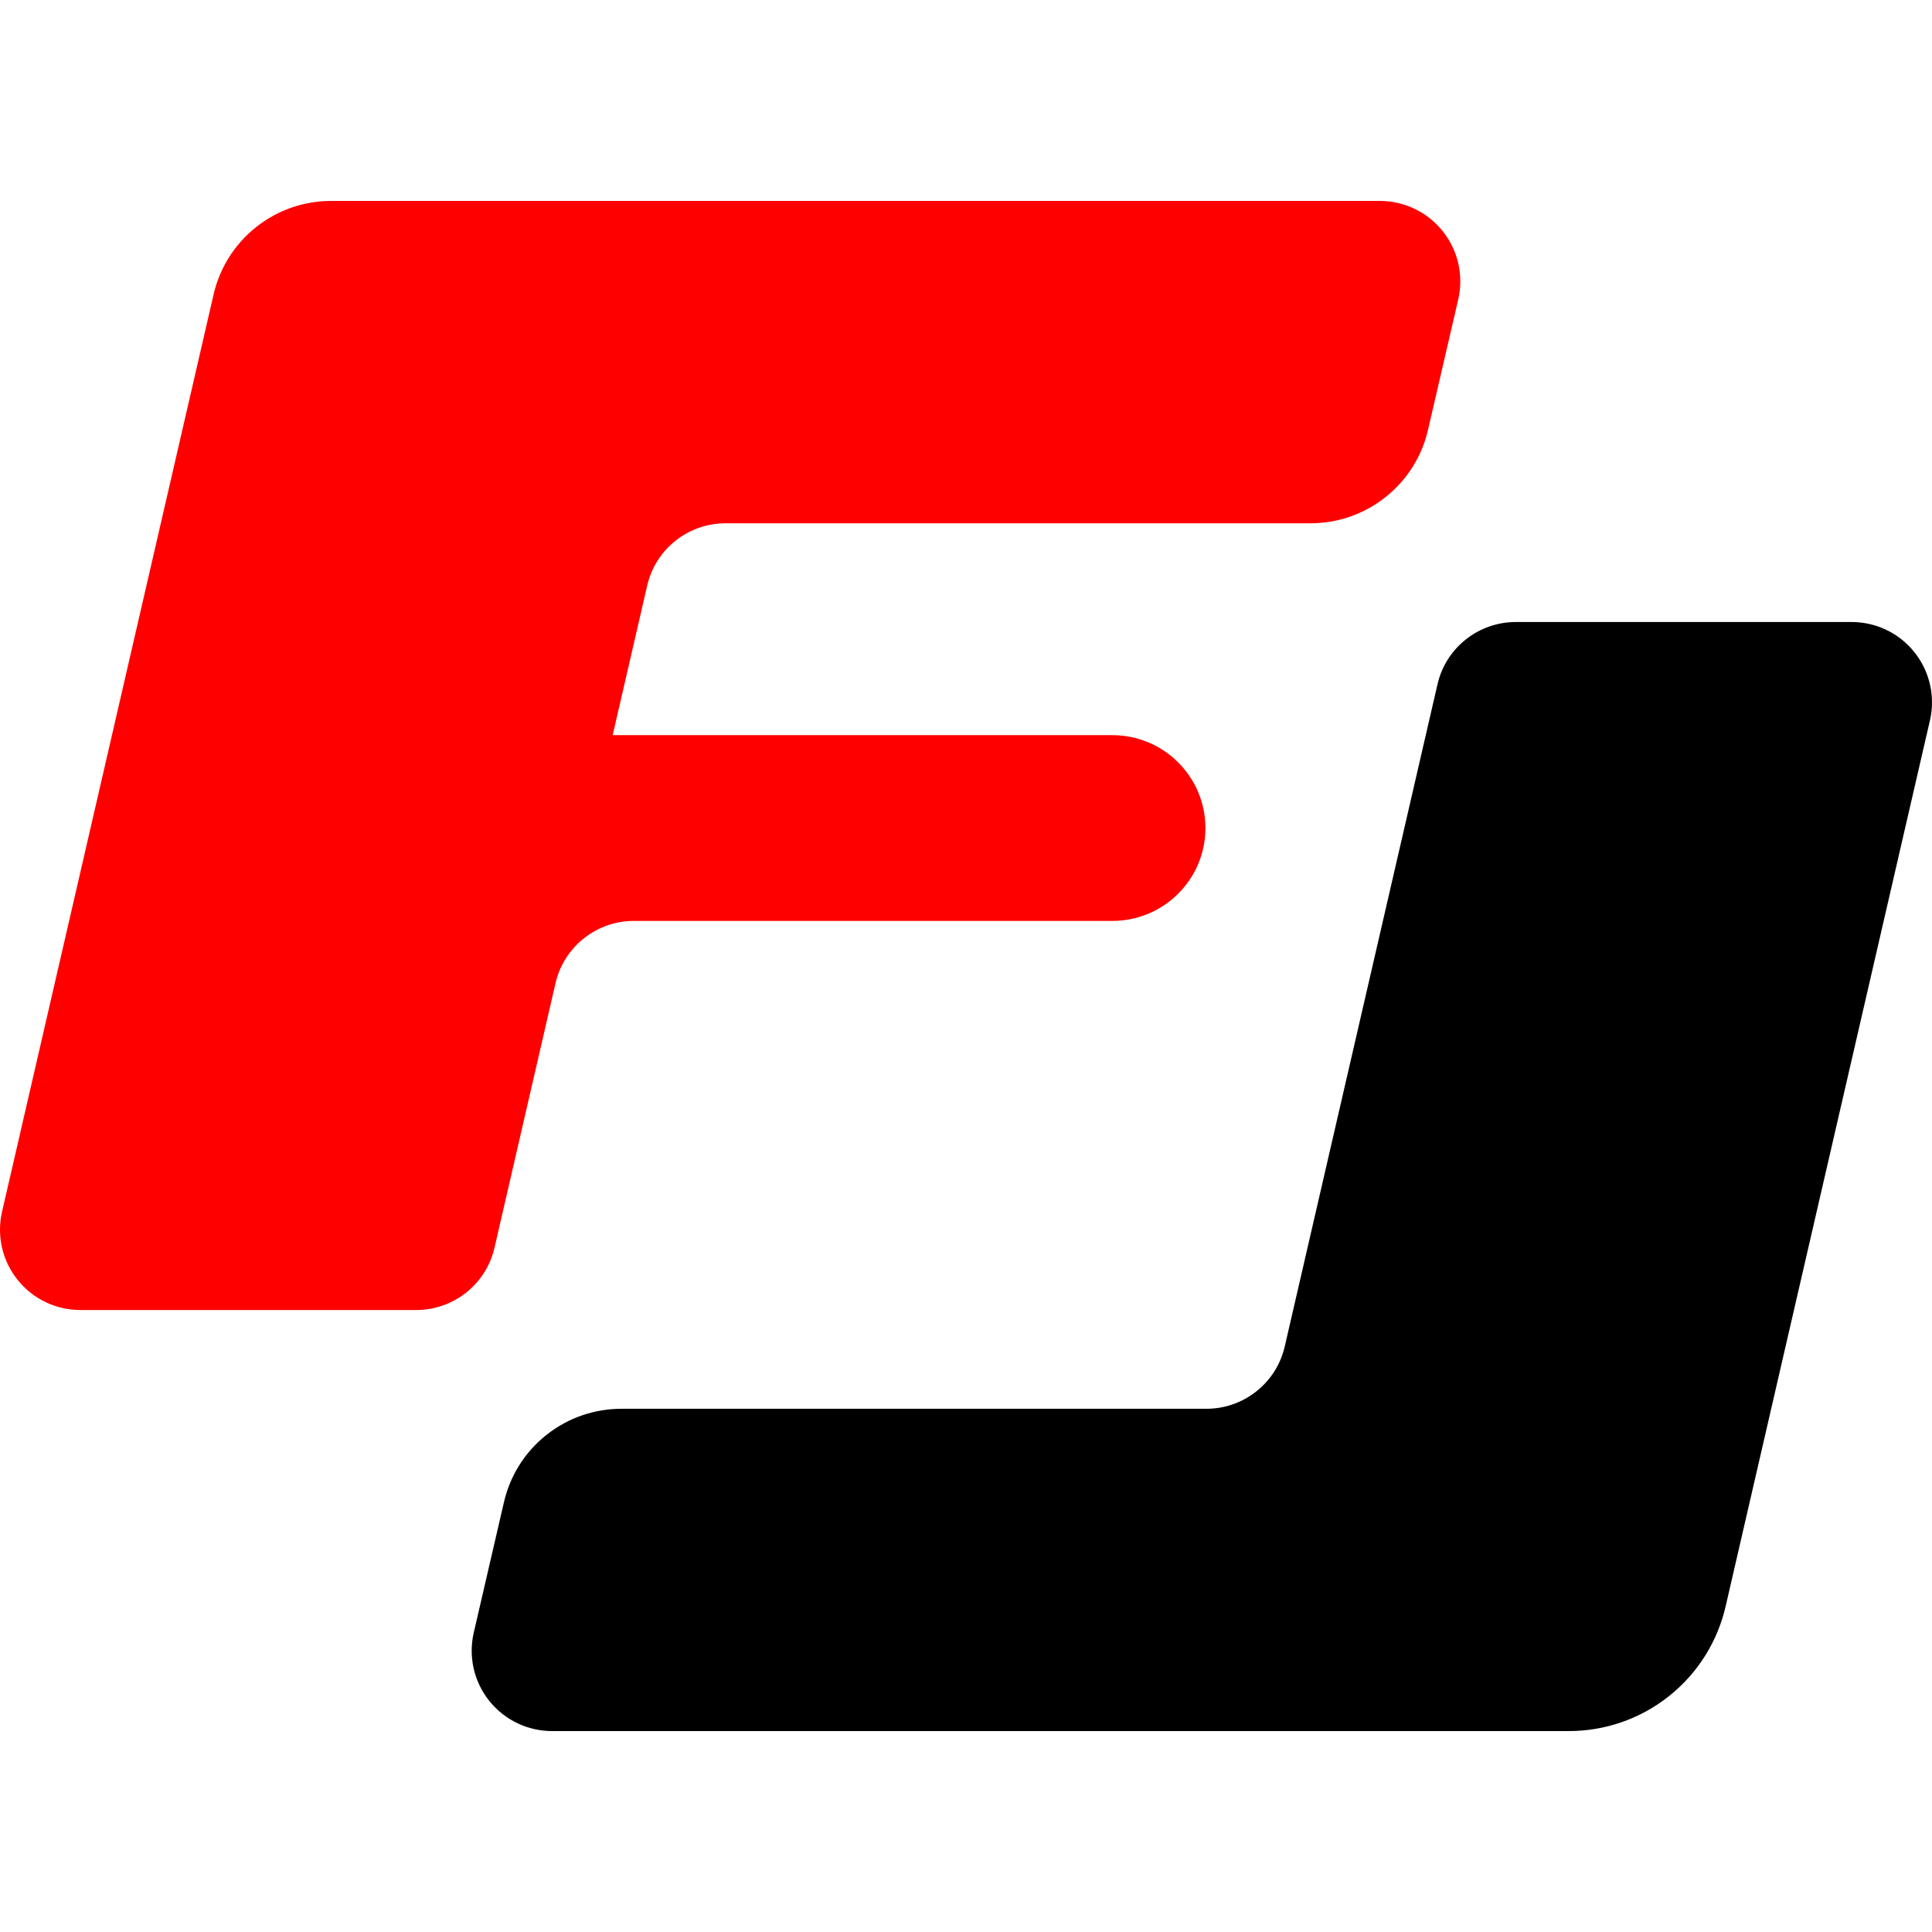 <?xml version="1.0" encoding="UTF-8"?> <svg xmlns="http://www.w3.org/2000/svg" width="500" height="500" viewBox="0 0 500 500" fill="none"><path d="M495.471 168.82C491.369 163.663 485.295 160.974 479.165 160.974H392.303C387.766 160.974 383.183 162.457 379.34 165.496C375.516 168.544 373.035 172.67 372.026 177.09L332.497 348.447C331.47 352.877 329.016 357.012 325.173 360.06C321.34 363.109 316.757 364.591 312.219 364.591H160.857C154.033 364.591 147.163 366.792 141.412 371.36C135.662 375.919 131.959 382.117 130.422 388.757L122.607 422.536C121.236 428.486 122.496 434.996 126.598 440.154C130.709 445.311 136.774 448 142.894 448H405.998C415.081 448 424.257 445.053 431.924 438.966C439.6 432.86 444.526 424.608 446.582 415.767L499.471 186.428C500.841 180.47 499.564 173.968 495.471 168.82Z" fill="black"></path><path d="M339.146 135.427C345.961 135.427 352.84 133.217 358.572 128.649C364.34 124.072 368.026 117.902 369.563 111.262L377.396 77.473C378.767 71.524 377.498 65.013 373.396 59.855C369.285 54.698 363.22 52 357.081 52H85.709C78.884 52 72.014 54.21 66.264 58.787C60.514 63.364 56.81 69.553 55.282 76.184L0.532 313.581C-0.838 319.53 0.421 326.032 4.523 331.189C8.634 336.346 14.699 339.035 20.819 339.035H107.681C112.227 339.035 116.811 337.562 120.644 334.523C124.477 331.475 126.95 327.349 127.977 322.91L143.765 254.457C144.783 250.037 147.255 245.902 151.089 242.863C154.931 239.805 159.505 238.332 164.052 238.332H287.868C301.173 238.332 311.96 227.584 311.96 214.305C311.96 201.025 301.173 190.259 287.868 190.259H158.561L167.496 151.543C168.515 147.123 170.978 142.997 174.82 139.94C178.663 136.891 183.237 135.427 187.783 135.427H339.146Z" fill="#FF0000"></path></svg> 